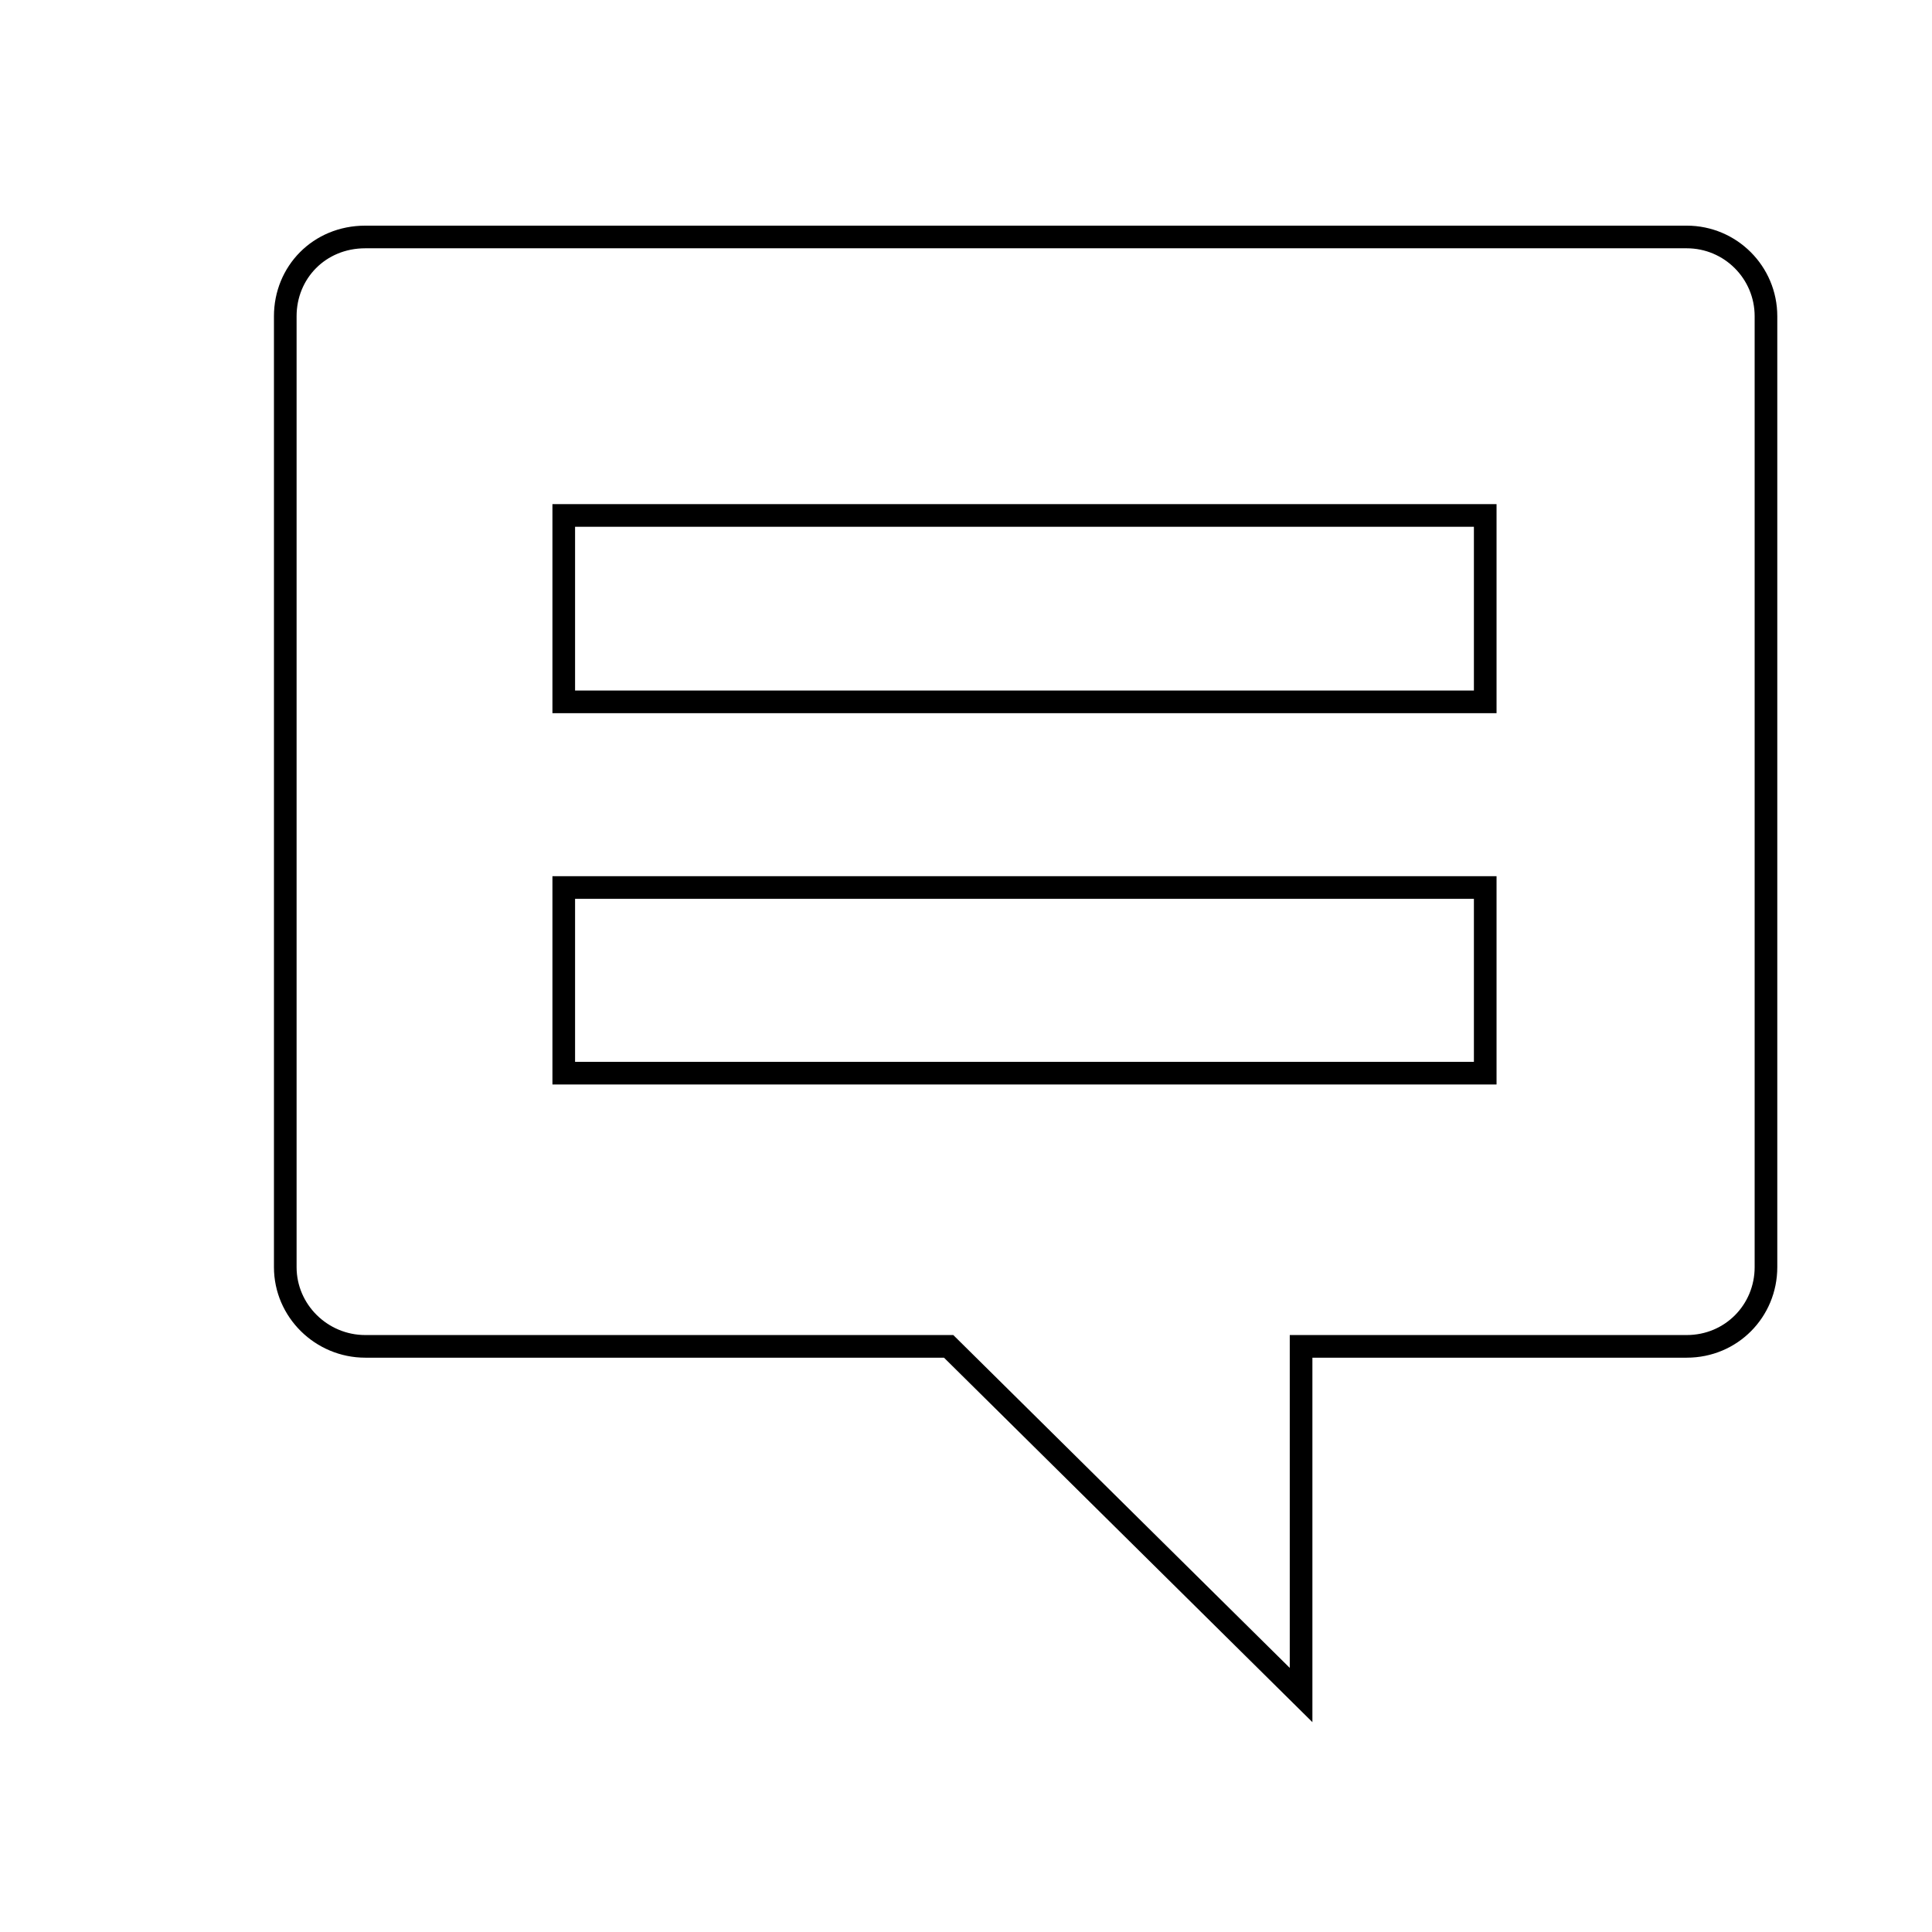 <?xml version="1.0" encoding="utf-8"?>
<!-- Svg Vector Icons : http://www.onlinewebfonts.com/icon -->
<!DOCTYPE svg PUBLIC "-//W3C//DTD SVG 1.1//EN" "http://www.w3.org/Graphics/SVG/1.1/DTD/svg11.dtd">
<svg version="1.1" xmlns="http://www.w3.org/2000/svg" xmlns:xlink="http://www.w3.org/1999/xlink" x="0px" y="0px" viewBox="0 0 256 256" enable-background="new 0 0 256 256" xml:space="preserve">
<g><g><path stroke-width="3" fill-opacity="0" stroke="#000000"  d="M10,208.5"/><path stroke-width="3" fill-opacity="0" stroke="#000000"  d="M246,208.5"/><path stroke-width="3" fill-opacity="0" stroke="#000000"  d="M28.8,203.2"/><path stroke-width="3" fill-opacity="0" stroke="#000000"  d="M74.7,68.3h122.1V93H74.7V68.3L74.7,68.3z"/><path stroke-width="3" fill-opacity="0" stroke="#000000"  d="M74.7,117.6h122.1v24.6H74.7V117.6L74.7,117.6z"/><path stroke-width="3" fill-opacity="0" stroke="#000000"  d="M37.8,167.9c0,5.8,4.8,10.5,10.6,10.5h77.3l46.7,46.2v-46.2h51.1c5.9,0,10.5-4.7,10.5-10.5v-126c0-5.8-4.7-10.5-10.5-10.5H48.4c-6.1,0-10.6,4.7-10.6,10.5V167.9z"/><path stroke-width="3" fill-opacity="0" stroke="#000000"  d="M243.1,203.2"/></g></g>
</svg>